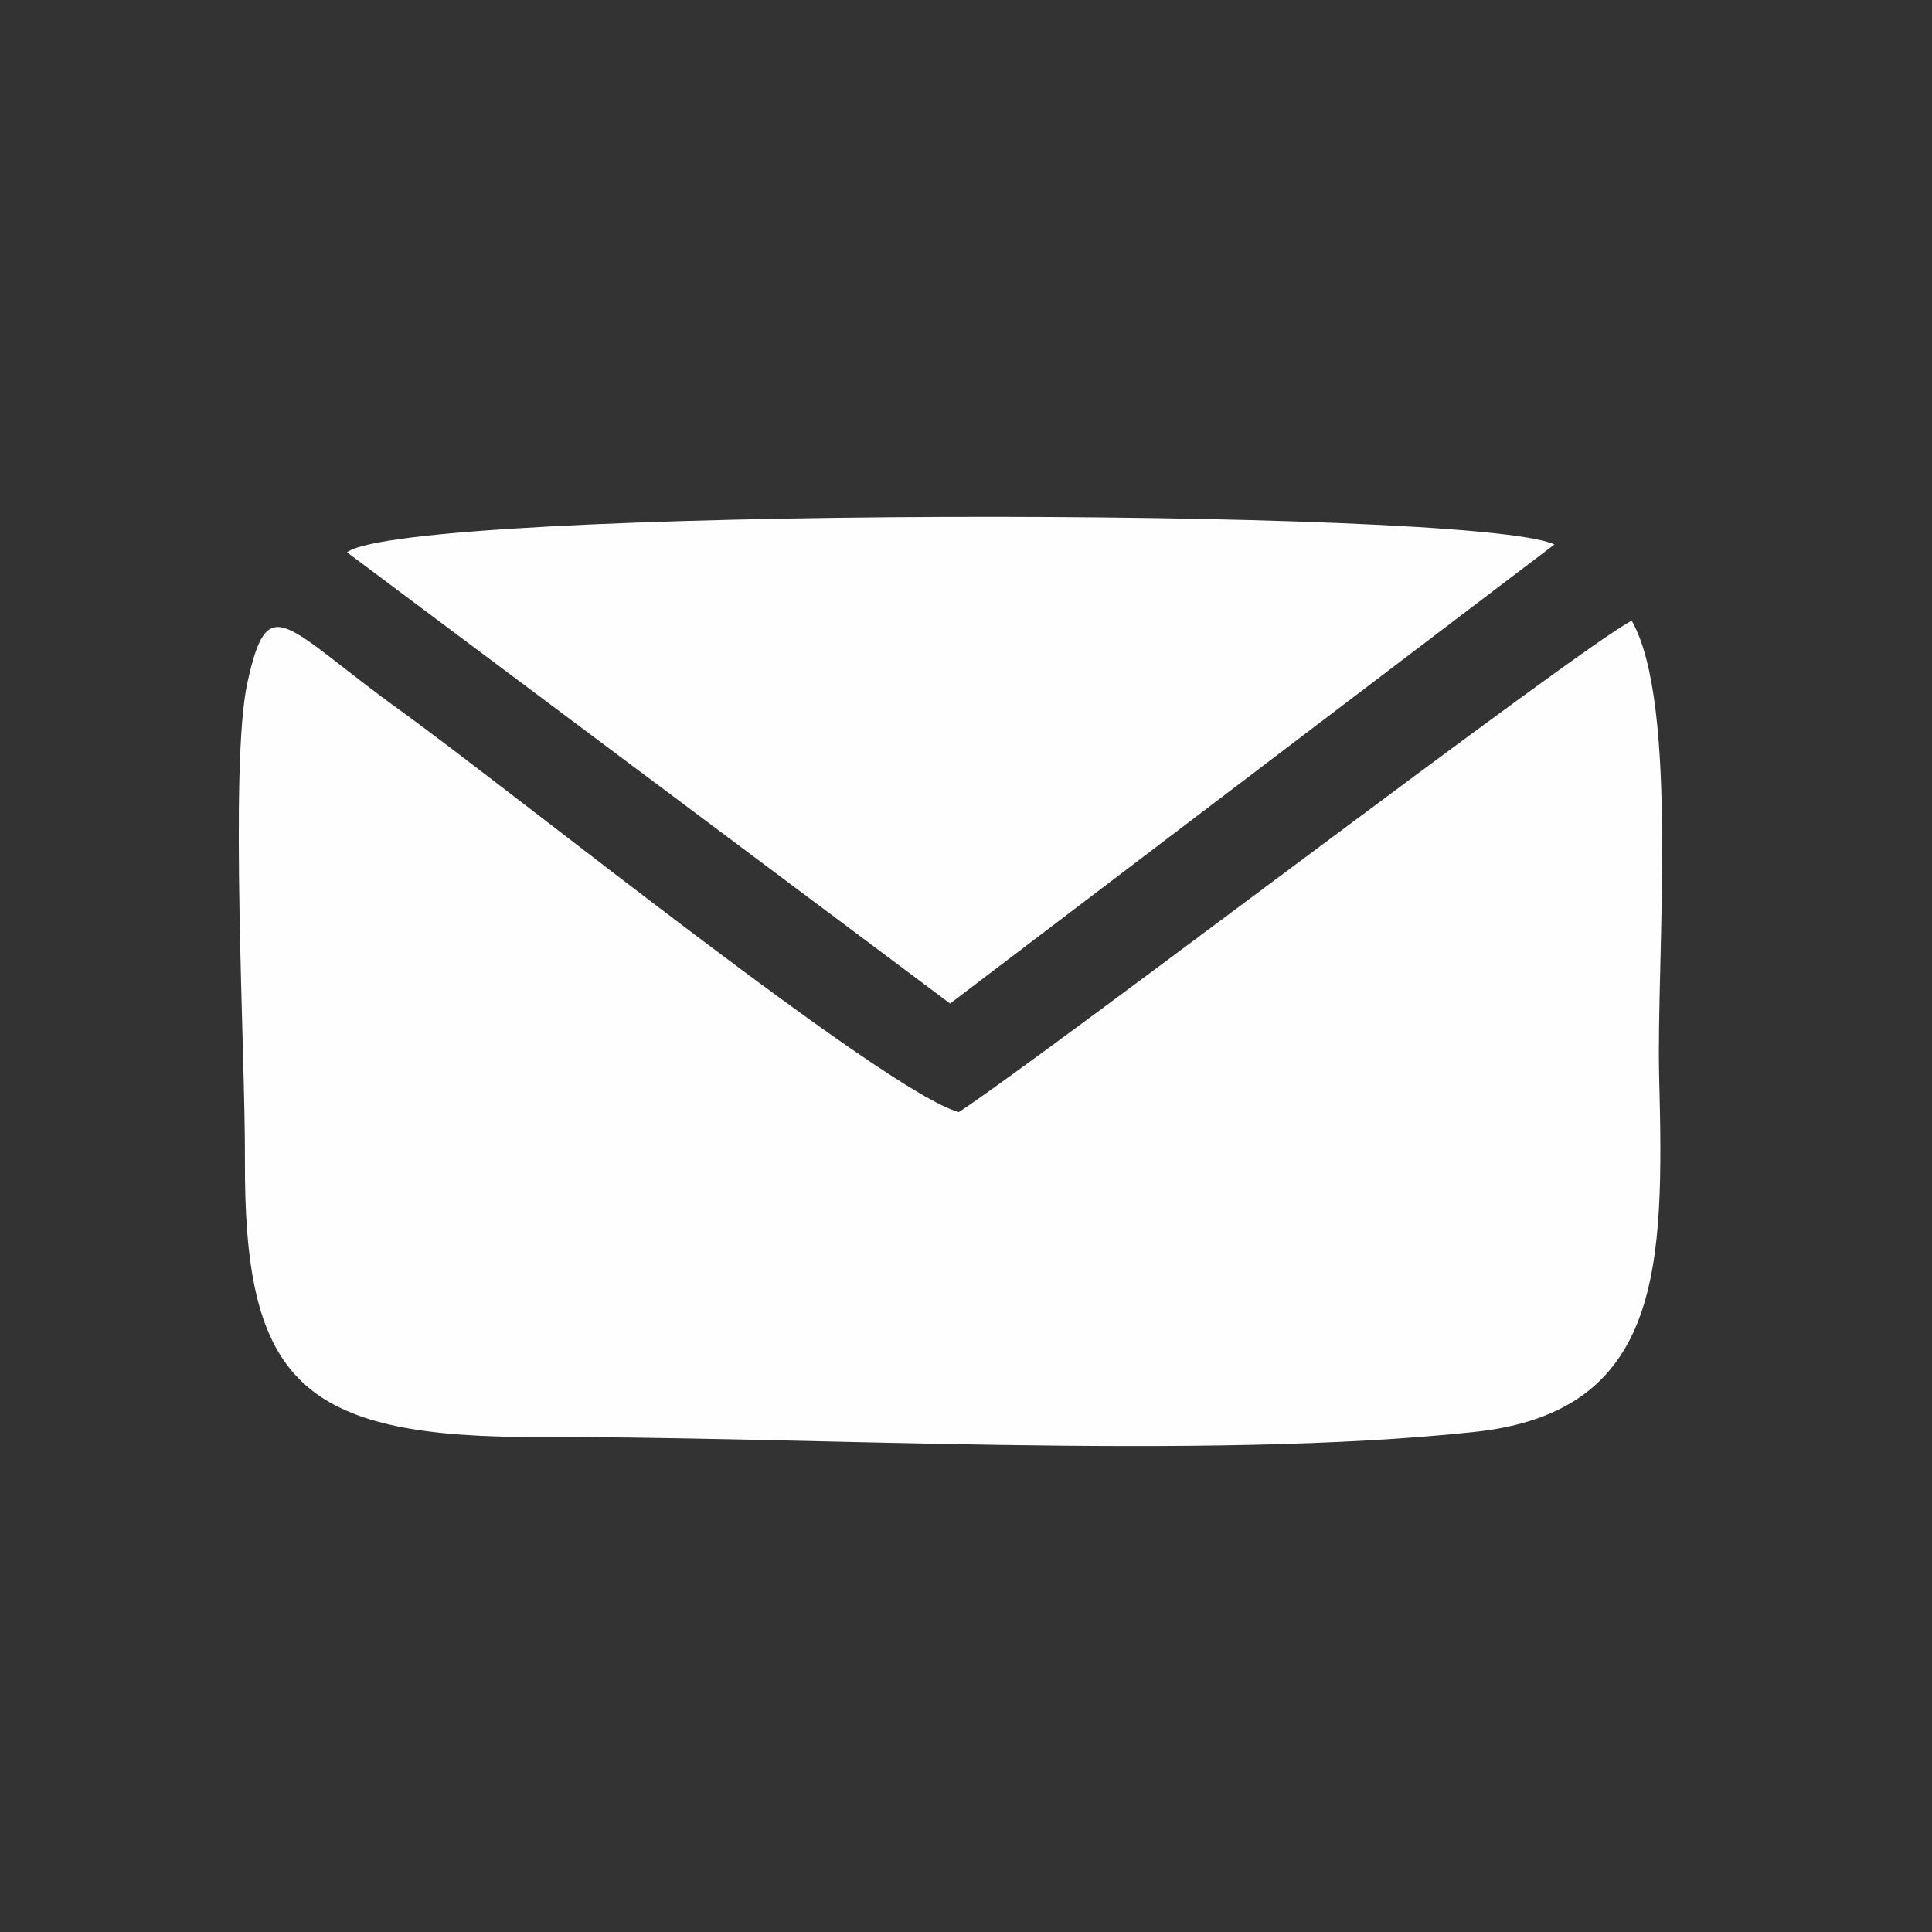 <?xml version="1.0" encoding="UTF-8"?>
<!DOCTYPE svg PUBLIC "-//W3C//DTD SVG 1.1//EN" "http://www.w3.org/Graphics/SVG/1.1/DTD/svg11.dtd">
<!-- Creator: CorelDRAW 2019 -->
<svg xmlns="http://www.w3.org/2000/svg" xml:space="preserve" width="8mm" height="8mm" version="1.1" style="shape-rendering:geometricPrecision; text-rendering:geometricPrecision; image-rendering:optimizeQuality; fill-rule:evenodd; clip-rule:evenodd"
viewBox="0 0 800 800"
 xmlns:xlink="http://www.w3.org/1999/xlink"
 xmlns:xodm="http://www.corel.com/coreldraw/odm/2003">
 <rect x="0" y="0" width="800" height="800" fill="#333333" stroke="none"/>
 <defs>
  <style type="text/css">
   <![CDATA[
    .fil0 {fill:#FEFEFE}
   ]]>
  </style>
 </defs>
 <g id="Warstwa_x0020_1">
  <g id="_1090892360">
   <g>
    <path class="fil0" d="M397.07 460.49c-30.12,-7.94 -184.64,-132.63 -231.05,-166.11 -48.53,-35 -54.9,-51.26 -63.59,-11.64 -7.49,34.12 -0.82,153.54 -1.01,197.5 -0.39,89.44 21.74,113.77 113.72,114.76 118.01,-0.5 282.21,10.03 395.41,-2.06 78.49,-8.38 78.43,-69.53 76.47,-147.07 -1.24,-48.93 8.32,-154.45 -11.38,-188.87 -22.6,11.78 -237.11,175.86 -278.57,203.49z"/>
    <path class="fil0" d="M143.69 228.7l249.73 186.84 250.24 -190.1c-33.88,-15.88 -475.29,-15.6 -499.97,3.26z"/>
   </g>
  </g>
 </g>
</svg>
